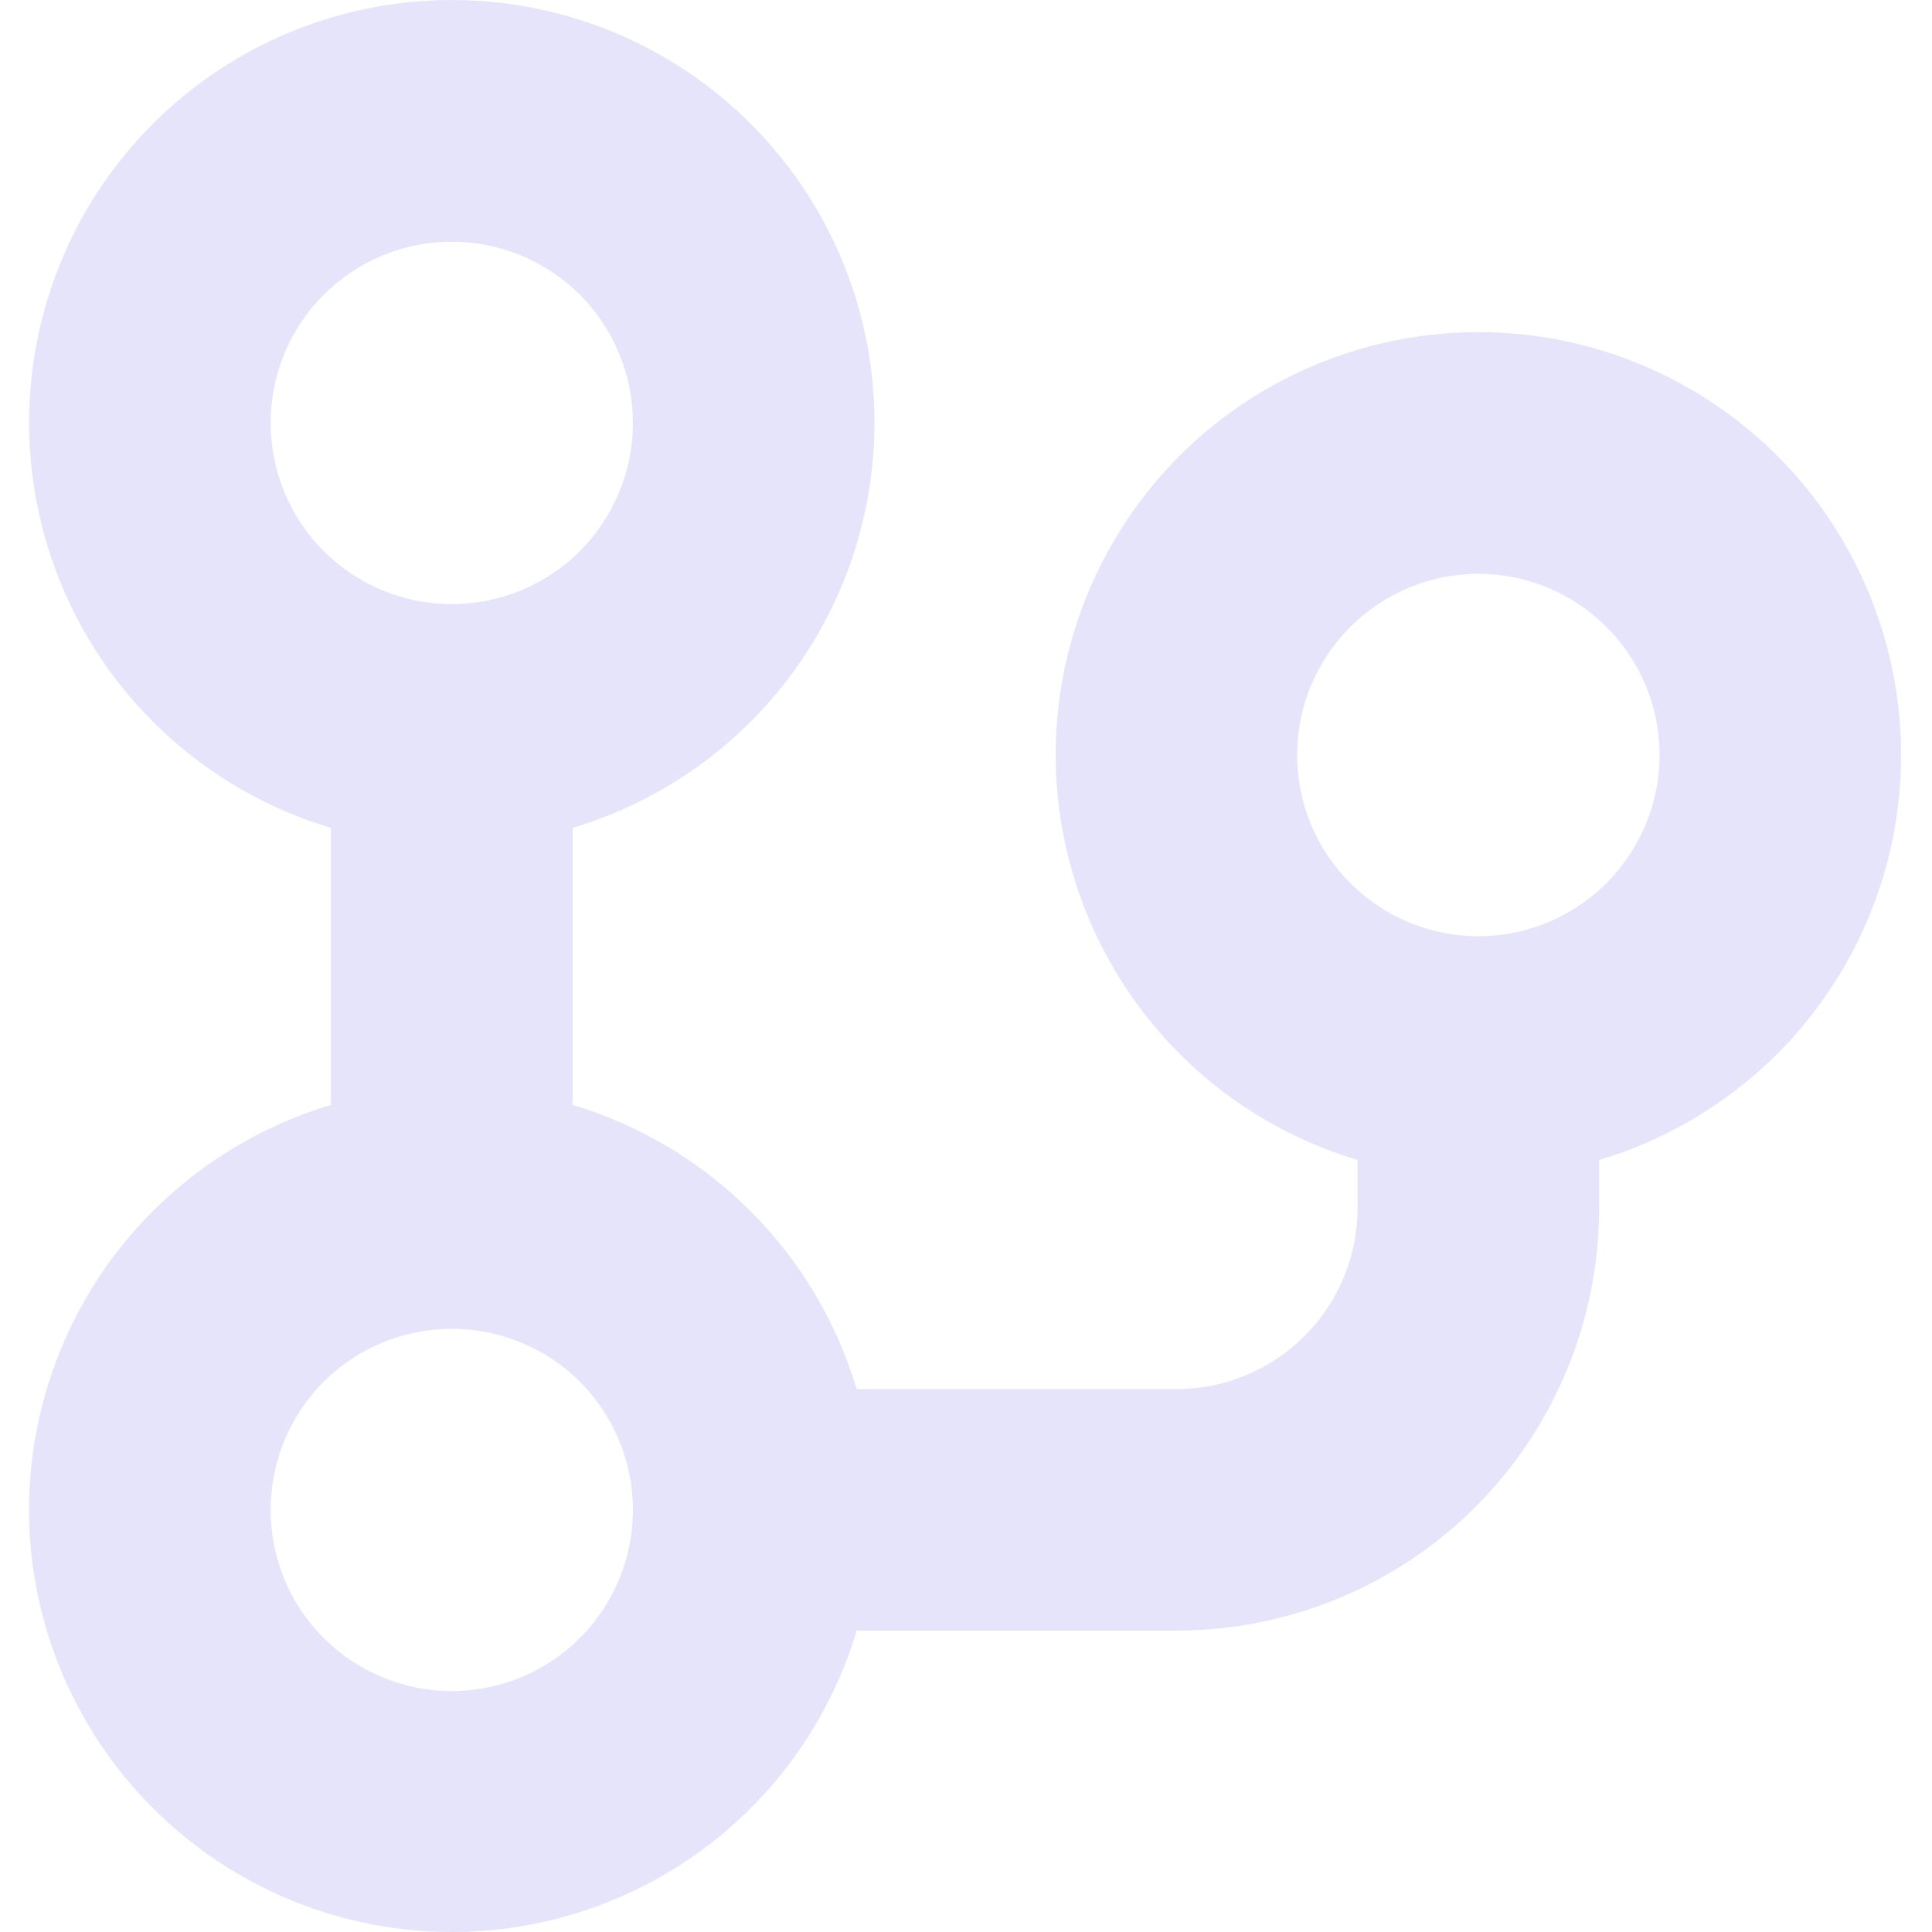<svg width="10" height="10" viewBox="0 0 10 10" fill="none" xmlns="http://www.w3.org/2000/svg">
<path d="M0.15 7.815C0.151 8.521 0.493 9.183 1.068 9.593C1.642 10.003 2.379 10.111 3.047 9.882C3.715 9.653 4.232 9.117 4.434 8.44H6.089C6.67 8.44 7.226 8.21 7.637 7.8C8.047 7.389 8.277 6.833 8.277 6.252V6.004C8.955 5.802 9.493 5.285 9.722 4.617C9.951 3.949 9.843 3.211 9.433 2.635C9.022 2.06 8.359 1.719 7.652 1.719C6.946 1.719 6.282 2.06 5.872 2.635C5.461 3.211 5.353 3.949 5.583 4.617C5.812 5.285 6.35 5.802 7.027 6.004V6.252C7.027 6.501 6.928 6.74 6.752 6.915C6.577 7.091 6.338 7.19 6.089 7.19H4.434C4.223 6.483 3.67 5.931 2.964 5.719V4.285C3.641 4.083 4.179 3.566 4.408 2.898C4.637 2.229 4.53 1.491 4.119 0.916C3.708 0.341 3.045 0 2.339 0C1.632 0 0.969 0.341 0.558 0.916C0.147 1.491 0.04 2.229 0.269 2.898C0.498 3.566 1.036 4.083 1.713 4.285V5.719C1.262 5.854 0.866 6.131 0.584 6.508C0.303 6.886 0.151 7.344 0.15 7.815L0.15 7.815ZM6.714 3.908C6.714 3.659 6.813 3.421 6.989 3.245C7.165 3.069 7.403 2.97 7.652 2.97C7.901 2.97 8.139 3.069 8.315 3.245C8.491 3.421 8.59 3.659 8.59 3.908C8.59 4.157 8.491 4.395 8.315 4.571C8.139 4.747 7.901 4.846 7.652 4.846C7.403 4.846 7.165 4.747 6.989 4.571C6.813 4.395 6.714 4.157 6.714 3.908ZM3.276 7.815C3.276 8.064 3.177 8.303 3.002 8.478C2.826 8.654 2.587 8.753 2.338 8.753C2.09 8.753 1.851 8.654 1.675 8.478C1.499 8.303 1.401 8.064 1.401 7.815C1.401 7.567 1.499 7.328 1.675 7.152C1.851 6.976 2.09 6.878 2.338 6.878C2.587 6.878 2.826 6.976 3.002 7.152C3.177 7.328 3.276 7.567 3.276 7.815ZM1.401 2.189C1.401 1.94 1.499 1.702 1.675 1.526C1.851 1.35 2.09 1.251 2.338 1.251C2.587 1.251 2.826 1.35 3.002 1.526C3.177 1.702 3.276 1.94 3.276 2.189C3.276 2.438 3.177 2.676 3.002 2.852C2.826 3.028 2.587 3.127 2.338 3.127C2.09 3.127 1.851 3.028 1.675 2.852C1.499 2.676 1.401 2.438 1.401 2.189Z" fill="#E5E4FA"/>
</svg>